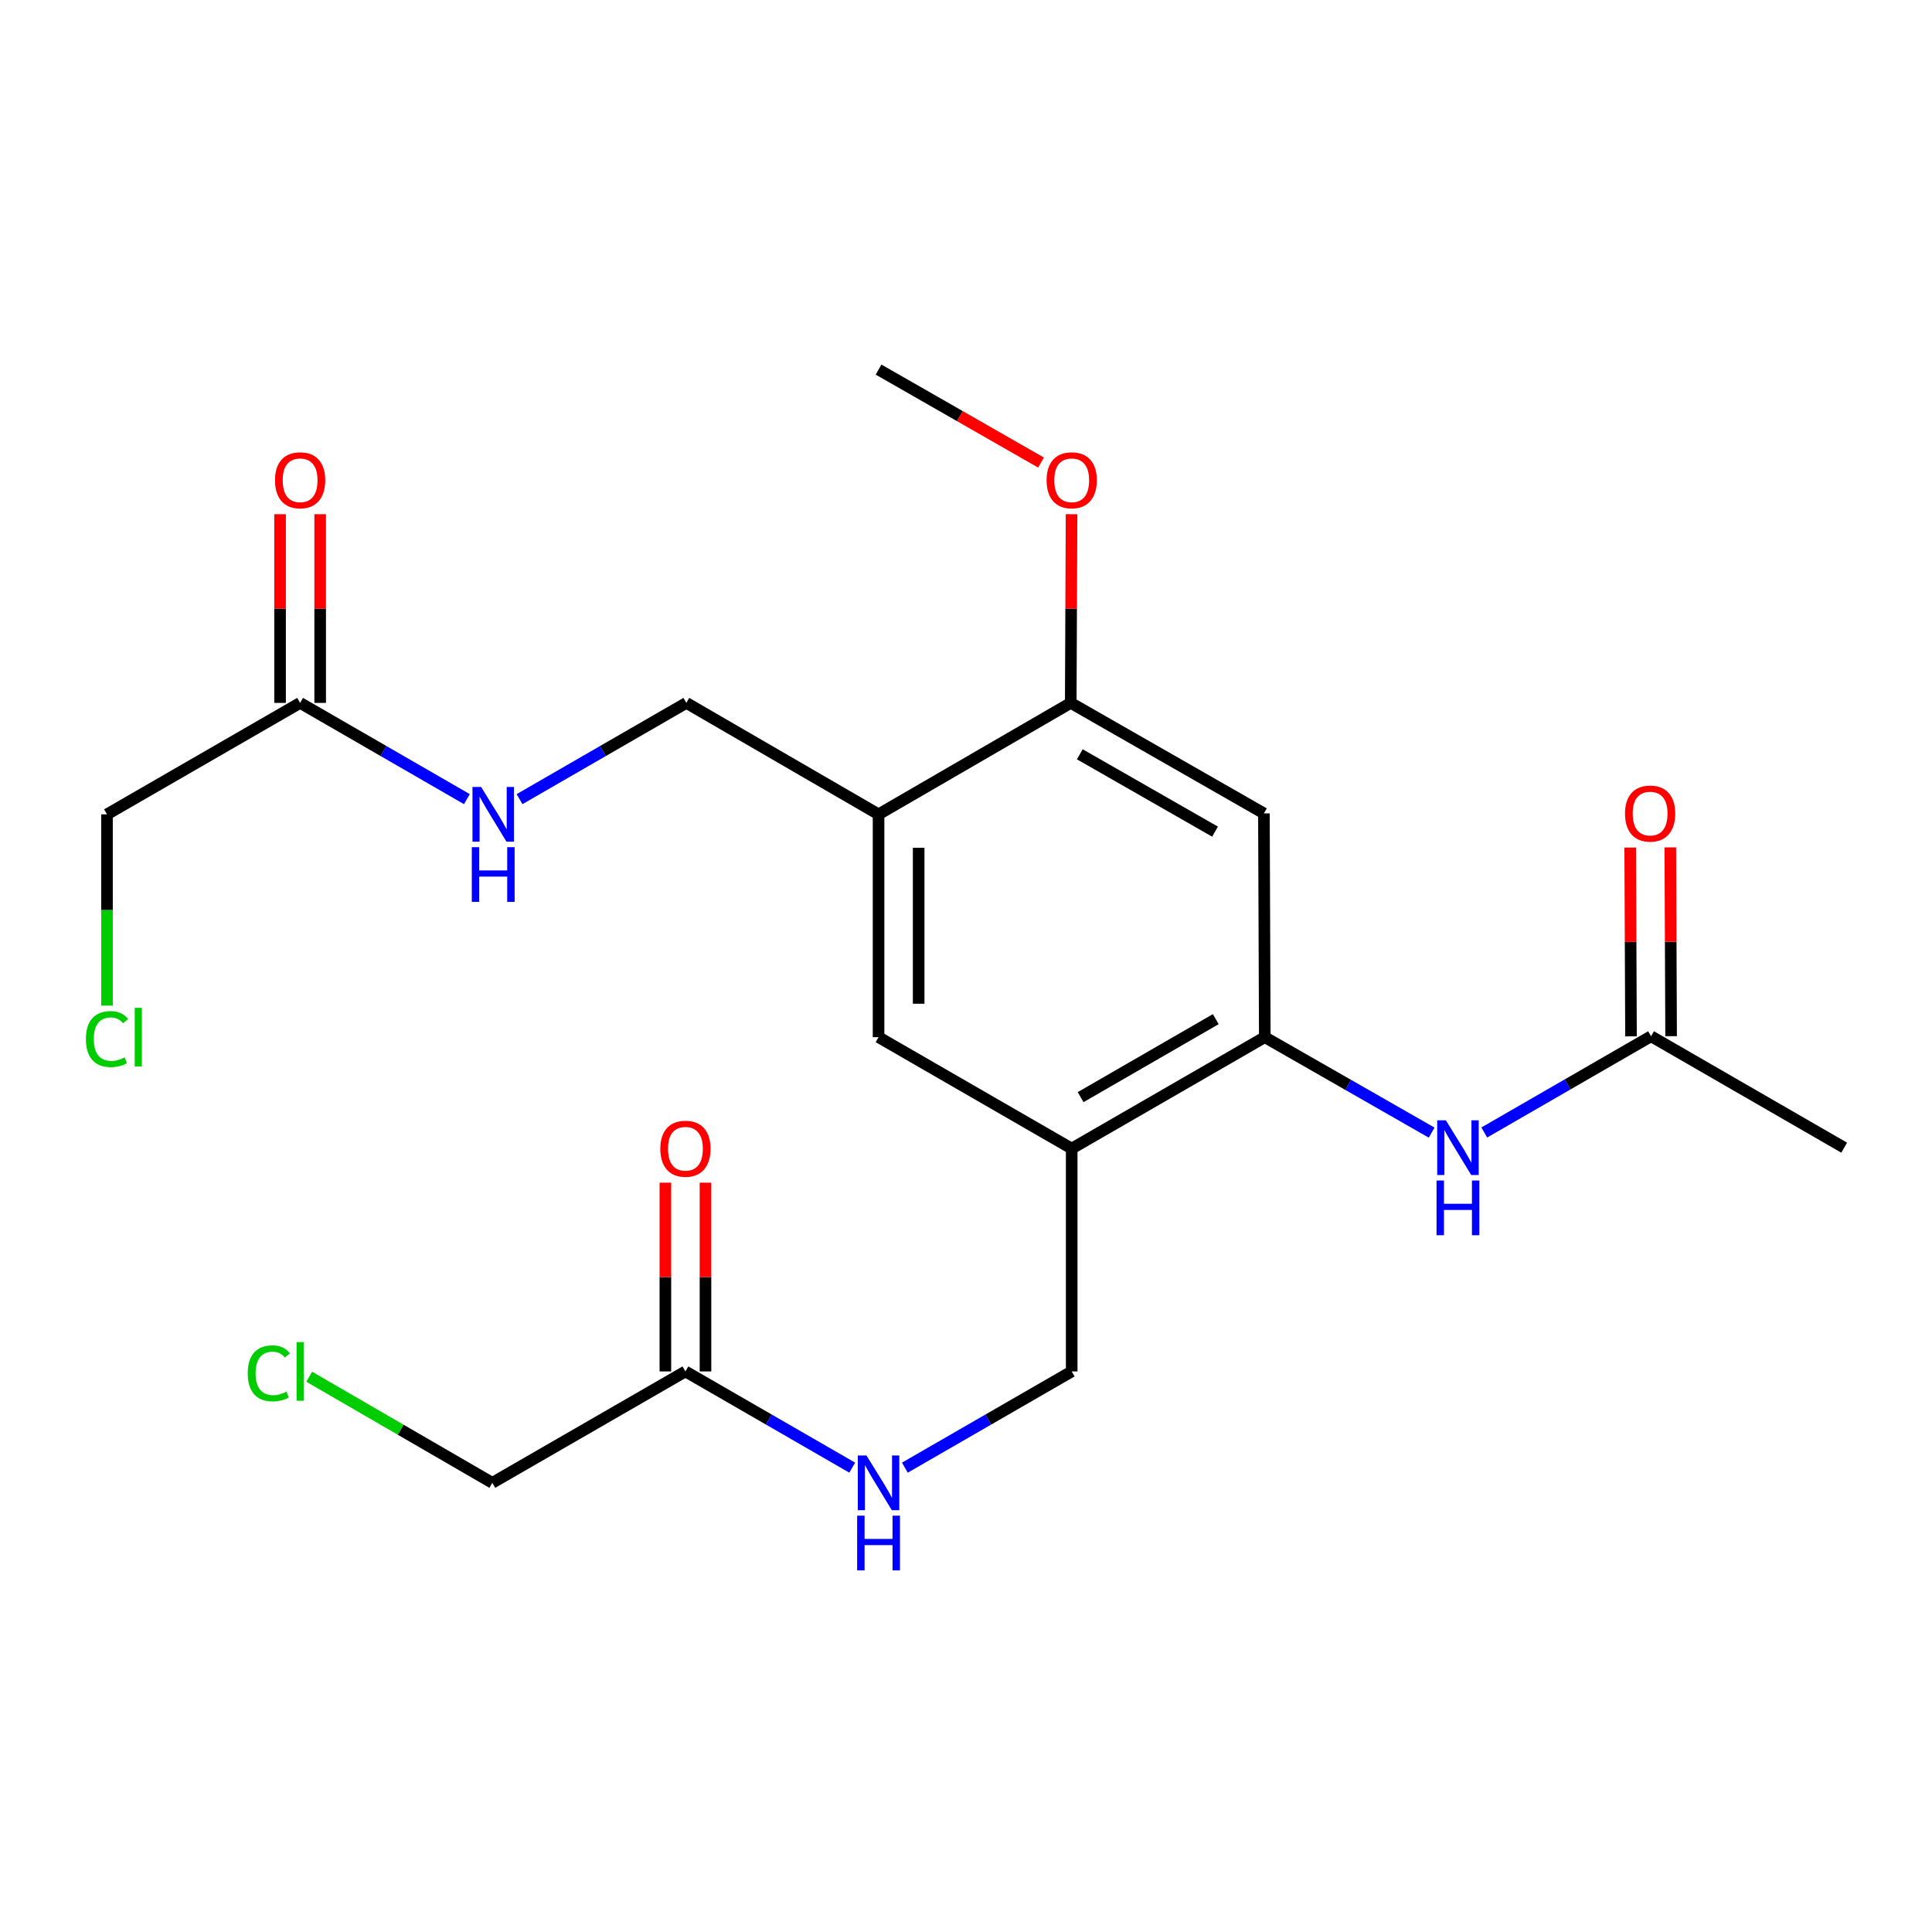 <?xml version='1.0' encoding='iso-8859-1'?>
<svg version='1.1' baseProfile='full'
              xmlns='http://www.w3.org/2000/svg'
                      xmlns:rdkit='http://www.rdkit.org/xml'
                      xmlns:xlink='http://www.w3.org/1999/xlink'
                  xml:space='preserve'
width='1000px' height='1000px' viewBox='0 0 1000 1000'>
<!-- END OF HEADER -->
<rect style='opacity:1.0;fill:#FFFFFF;stroke:none' width='1000' height='1000' x='0' y='0'> </rect>
<path class='bond-0' d='M 654.651,536.836 L 554.713,594.509' style='fill:none;fill-rule:evenodd;stroke:#000000;stroke-width:6px;stroke-linecap:butt;stroke-linejoin:miter;stroke-opacity:1' />
<path class='bond-0' d='M 629.285,527.508 L 559.328,567.879' style='fill:none;fill-rule:evenodd;stroke:#000000;stroke-width:6px;stroke-linecap:butt;stroke-linejoin:miter;stroke-opacity:1' />
<path class='bond-2' d='M 654.651,536.836 L 654.201,421.019' style='fill:none;fill-rule:evenodd;stroke:#000000;stroke-width:6px;stroke-linecap:butt;stroke-linejoin:miter;stroke-opacity:1' />
<path class='bond-3' d='M 654.651,536.836 L 697.833,561.54' style='fill:none;fill-rule:evenodd;stroke:#000000;stroke-width:6px;stroke-linecap:butt;stroke-linejoin:miter;stroke-opacity:1' />
<path class='bond-3' d='M 697.833,561.54 L 741.015,586.244' style='fill:none;fill-rule:evenodd;stroke:#0000FF;stroke-width:6px;stroke-linecap:butt;stroke-linejoin:miter;stroke-opacity:1' />
<path class='bond-5' d='M 554.713,594.509 L 454.74,536.836' style='fill:none;fill-rule:evenodd;stroke:#000000;stroke-width:6px;stroke-linecap:butt;stroke-linejoin:miter;stroke-opacity:1' />
<path class='bond-11' d='M 554.713,594.509 L 554.713,709.854' style='fill:none;fill-rule:evenodd;stroke:#000000;stroke-width:6px;stroke-linecap:butt;stroke-linejoin:miter;stroke-opacity:1' />
<path class='bond-1' d='M 454.74,421.503 L 554.217,363.819' style='fill:none;fill-rule:evenodd;stroke:#000000;stroke-width:6px;stroke-linecap:butt;stroke-linejoin:miter;stroke-opacity:1' />
<path class='bond-12' d='M 454.74,421.503 L 355.252,363.819' style='fill:none;fill-rule:evenodd;stroke:#000000;stroke-width:6px;stroke-linecap:butt;stroke-linejoin:miter;stroke-opacity:1' />
<path class='bond-23' d='M 454.74,421.503 L 454.74,536.836' style='fill:none;fill-rule:evenodd;stroke:#000000;stroke-width:6px;stroke-linecap:butt;stroke-linejoin:miter;stroke-opacity:1' />
<path class='bond-23' d='M 475.498,438.803 L 475.498,519.536' style='fill:none;fill-rule:evenodd;stroke:#000000;stroke-width:6px;stroke-linecap:butt;stroke-linejoin:miter;stroke-opacity:1' />
<path class='bond-4' d='M 654.201,421.019 L 554.217,363.819' style='fill:none;fill-rule:evenodd;stroke:#000000;stroke-width:6px;stroke-linecap:butt;stroke-linejoin:miter;stroke-opacity:1' />
<path class='bond-4' d='M 628.896,430.456 L 558.907,390.417' style='fill:none;fill-rule:evenodd;stroke:#000000;stroke-width:6px;stroke-linecap:butt;stroke-linejoin:miter;stroke-opacity:1' />
<path class='bond-6' d='M 768.26,586.174 L 811.422,561.269' style='fill:none;fill-rule:evenodd;stroke:#0000FF;stroke-width:6px;stroke-linecap:butt;stroke-linejoin:miter;stroke-opacity:1' />
<path class='bond-6' d='M 811.422,561.269 L 854.584,536.364' style='fill:none;fill-rule:evenodd;stroke:#000000;stroke-width:6px;stroke-linecap:butt;stroke-linejoin:miter;stroke-opacity:1' />
<path class='bond-16' d='M 554.217,363.819 L 554.427,314.985' style='fill:none;fill-rule:evenodd;stroke:#000000;stroke-width:6px;stroke-linecap:butt;stroke-linejoin:miter;stroke-opacity:1' />
<path class='bond-16' d='M 554.427,314.985 L 554.637,266.151' style='fill:none;fill-rule:evenodd;stroke:#FF0000;stroke-width:6px;stroke-linecap:butt;stroke-linejoin:miter;stroke-opacity:1' />
<path class='bond-13' d='M 864.963,536.32 L 864.758,487.469' style='fill:none;fill-rule:evenodd;stroke:#000000;stroke-width:6px;stroke-linecap:butt;stroke-linejoin:miter;stroke-opacity:1' />
<path class='bond-13' d='M 864.758,487.469 L 864.553,438.619' style='fill:none;fill-rule:evenodd;stroke:#FF0000;stroke-width:6px;stroke-linecap:butt;stroke-linejoin:miter;stroke-opacity:1' />
<path class='bond-13' d='M 844.206,536.407 L 844,487.556' style='fill:none;fill-rule:evenodd;stroke:#000000;stroke-width:6px;stroke-linecap:butt;stroke-linejoin:miter;stroke-opacity:1' />
<path class='bond-13' d='M 844,487.556 L 843.795,438.706' style='fill:none;fill-rule:evenodd;stroke:#FF0000;stroke-width:6px;stroke-linecap:butt;stroke-linejoin:miter;stroke-opacity:1' />
<path class='bond-21' d='M 854.584,536.364 L 954.545,594.036' style='fill:none;fill-rule:evenodd;stroke:#000000;stroke-width:6px;stroke-linecap:butt;stroke-linejoin:miter;stroke-opacity:1' />
<path class='bond-7' d='M 155.342,363.819 L 198.504,388.729' style='fill:none;fill-rule:evenodd;stroke:#000000;stroke-width:6px;stroke-linecap:butt;stroke-linejoin:miter;stroke-opacity:1' />
<path class='bond-7' d='M 198.504,388.729 L 241.666,413.64' style='fill:none;fill-rule:evenodd;stroke:#0000FF;stroke-width:6px;stroke-linecap:butt;stroke-linejoin:miter;stroke-opacity:1' />
<path class='bond-15' d='M 165.721,363.819 L 165.721,314.985' style='fill:none;fill-rule:evenodd;stroke:#000000;stroke-width:6px;stroke-linecap:butt;stroke-linejoin:miter;stroke-opacity:1' />
<path class='bond-15' d='M 165.721,314.985 L 165.721,266.151' style='fill:none;fill-rule:evenodd;stroke:#FF0000;stroke-width:6px;stroke-linecap:butt;stroke-linejoin:miter;stroke-opacity:1' />
<path class='bond-15' d='M 144.963,363.819 L 144.963,314.985' style='fill:none;fill-rule:evenodd;stroke:#000000;stroke-width:6px;stroke-linecap:butt;stroke-linejoin:miter;stroke-opacity:1' />
<path class='bond-15' d='M 144.963,314.985 L 144.963,266.151' style='fill:none;fill-rule:evenodd;stroke:#FF0000;stroke-width:6px;stroke-linecap:butt;stroke-linejoin:miter;stroke-opacity:1' />
<path class='bond-20' d='M 155.342,363.819 L 55.381,421.503' style='fill:none;fill-rule:evenodd;stroke:#000000;stroke-width:6px;stroke-linecap:butt;stroke-linejoin:miter;stroke-opacity:1' />
<path class='bond-8' d='M 354.779,709.854 L 397.947,734.755' style='fill:none;fill-rule:evenodd;stroke:#000000;stroke-width:6px;stroke-linecap:butt;stroke-linejoin:miter;stroke-opacity:1' />
<path class='bond-8' d='M 397.947,734.755 L 441.115,759.655' style='fill:none;fill-rule:evenodd;stroke:#0000FF;stroke-width:6px;stroke-linecap:butt;stroke-linejoin:miter;stroke-opacity:1' />
<path class='bond-14' d='M 365.158,709.854 L 365.158,661.003' style='fill:none;fill-rule:evenodd;stroke:#000000;stroke-width:6px;stroke-linecap:butt;stroke-linejoin:miter;stroke-opacity:1' />
<path class='bond-14' d='M 365.158,661.003 L 365.158,612.152' style='fill:none;fill-rule:evenodd;stroke:#FF0000;stroke-width:6px;stroke-linecap:butt;stroke-linejoin:miter;stroke-opacity:1' />
<path class='bond-14' d='M 344.4,709.854 L 344.4,661.003' style='fill:none;fill-rule:evenodd;stroke:#000000;stroke-width:6px;stroke-linecap:butt;stroke-linejoin:miter;stroke-opacity:1' />
<path class='bond-14' d='M 344.4,661.003 L 344.4,612.152' style='fill:none;fill-rule:evenodd;stroke:#FF0000;stroke-width:6px;stroke-linecap:butt;stroke-linejoin:miter;stroke-opacity:1' />
<path class='bond-19' d='M 354.779,709.854 L 254.818,767.515' style='fill:none;fill-rule:evenodd;stroke:#000000;stroke-width:6px;stroke-linecap:butt;stroke-linejoin:miter;stroke-opacity:1' />
<path class='bond-9' d='M 268.916,413.64 L 312.084,388.73' style='fill:none;fill-rule:evenodd;stroke:#0000FF;stroke-width:6px;stroke-linecap:butt;stroke-linejoin:miter;stroke-opacity:1' />
<path class='bond-9' d='M 312.084,388.73 L 355.252,363.819' style='fill:none;fill-rule:evenodd;stroke:#000000;stroke-width:6px;stroke-linecap:butt;stroke-linejoin:miter;stroke-opacity:1' />
<path class='bond-10' d='M 468.366,759.656 L 511.539,734.755' style='fill:none;fill-rule:evenodd;stroke:#0000FF;stroke-width:6px;stroke-linecap:butt;stroke-linejoin:miter;stroke-opacity:1' />
<path class='bond-10' d='M 511.539,734.755 L 554.713,709.854' style='fill:none;fill-rule:evenodd;stroke:#000000;stroke-width:6px;stroke-linecap:butt;stroke-linejoin:miter;stroke-opacity:1' />
<path class='bond-22' d='M 538.833,239.421 L 496.787,215.359' style='fill:none;fill-rule:evenodd;stroke:#FF0000;stroke-width:6px;stroke-linecap:butt;stroke-linejoin:miter;stroke-opacity:1' />
<path class='bond-22' d='M 496.787,215.359 L 454.74,191.297' style='fill:none;fill-rule:evenodd;stroke:#000000;stroke-width:6px;stroke-linecap:butt;stroke-linejoin:miter;stroke-opacity:1' />
<path class='bond-17' d='M 55.381,520.493 L 55.381,470.998' style='fill:none;fill-rule:evenodd;stroke:#00CC00;stroke-width:6px;stroke-linecap:butt;stroke-linejoin:miter;stroke-opacity:1' />
<path class='bond-17' d='M 55.381,470.998 L 55.381,421.503' style='fill:none;fill-rule:evenodd;stroke:#000000;stroke-width:6px;stroke-linecap:butt;stroke-linejoin:miter;stroke-opacity:1' />
<path class='bond-18' d='M 160.056,712.587 L 207.437,740.051' style='fill:none;fill-rule:evenodd;stroke:#00CC00;stroke-width:6px;stroke-linecap:butt;stroke-linejoin:miter;stroke-opacity:1' />
<path class='bond-18' d='M 207.437,740.051 L 254.818,767.515' style='fill:none;fill-rule:evenodd;stroke:#000000;stroke-width:6px;stroke-linecap:butt;stroke-linejoin:miter;stroke-opacity:1' />
<path  class='atom-4' d='M 748.375 579.876
L 757.655 594.876
Q 758.575 596.356, 760.055 599.036
Q 761.535 601.716, 761.615 601.876
L 761.615 579.876
L 765.375 579.876
L 765.375 608.196
L 761.495 608.196
L 751.535 591.796
Q 750.375 589.876, 749.135 587.676
Q 747.935 585.476, 747.575 584.796
L 747.575 608.196
L 743.895 608.196
L 743.895 579.876
L 748.375 579.876
' fill='#0000FF'/>
<path  class='atom-4' d='M 743.555 611.028
L 747.395 611.028
L 747.395 623.068
L 761.875 623.068
L 761.875 611.028
L 765.715 611.028
L 765.715 639.348
L 761.875 639.348
L 761.875 626.268
L 747.395 626.268
L 747.395 639.348
L 743.555 639.348
L 743.555 611.028
' fill='#0000FF'/>
<path  class='atom-10' d='M 249.031 407.343
L 258.311 422.343
Q 259.231 423.823, 260.711 426.503
Q 262.191 429.183, 262.271 429.343
L 262.271 407.343
L 266.031 407.343
L 266.031 435.663
L 262.151 435.663
L 252.191 419.263
Q 251.031 417.343, 249.791 415.143
Q 248.591 412.943, 248.231 412.263
L 248.231 435.663
L 244.551 435.663
L 244.551 407.343
L 249.031 407.343
' fill='#0000FF'/>
<path  class='atom-10' d='M 244.211 438.495
L 248.051 438.495
L 248.051 450.535
L 262.531 450.535
L 262.531 438.495
L 266.371 438.495
L 266.371 466.815
L 262.531 466.815
L 262.531 453.735
L 248.051 453.735
L 248.051 466.815
L 244.211 466.815
L 244.211 438.495
' fill='#0000FF'/>
<path  class='atom-11' d='M 448.48 753.355
L 457.76 768.355
Q 458.68 769.835, 460.16 772.515
Q 461.64 775.195, 461.72 775.355
L 461.72 753.355
L 465.48 753.355
L 465.48 781.675
L 461.6 781.675
L 451.64 765.275
Q 450.48 763.355, 449.24 761.155
Q 448.04 758.955, 447.68 758.275
L 447.68 781.675
L 444 781.675
L 444 753.355
L 448.48 753.355
' fill='#0000FF'/>
<path  class='atom-11' d='M 443.66 784.507
L 447.5 784.507
L 447.5 796.547
L 461.98 796.547
L 461.98 784.507
L 465.82 784.507
L 465.82 812.827
L 461.98 812.827
L 461.98 799.747
L 447.5 799.747
L 447.5 812.827
L 443.66 812.827
L 443.66 784.507
' fill='#0000FF'/>
<path  class='atom-14' d='M 841.1 421.099
Q 841.1 414.299, 844.46 410.499
Q 847.82 406.699, 854.1 406.699
Q 860.38 406.699, 863.74 410.499
Q 867.1 414.299, 867.1 421.099
Q 867.1 427.979, 863.7 431.899
Q 860.3 435.779, 854.1 435.779
Q 847.86 435.779, 844.46 431.899
Q 841.1 428.019, 841.1 421.099
M 854.1 432.579
Q 858.42 432.579, 860.74 429.699
Q 863.1 426.779, 863.1 421.099
Q 863.1 415.539, 860.74 412.739
Q 858.42 409.899, 854.1 409.899
Q 849.78 409.899, 847.42 412.699
Q 845.1 415.499, 845.1 421.099
Q 845.1 426.819, 847.42 429.699
Q 849.78 432.579, 854.1 432.579
' fill='#FF0000'/>
<path  class='atom-15' d='M 341.779 594.589
Q 341.779 587.789, 345.139 583.989
Q 348.499 580.189, 354.779 580.189
Q 361.059 580.189, 364.419 583.989
Q 367.779 587.789, 367.779 594.589
Q 367.779 601.469, 364.379 605.389
Q 360.979 609.269, 354.779 609.269
Q 348.539 609.269, 345.139 605.389
Q 341.779 601.509, 341.779 594.589
M 354.779 606.069
Q 359.099 606.069, 361.419 603.189
Q 363.779 600.269, 363.779 594.589
Q 363.779 589.029, 361.419 586.229
Q 359.099 583.389, 354.779 583.389
Q 350.459 583.389, 348.099 586.189
Q 345.779 588.989, 345.779 594.589
Q 345.779 600.309, 348.099 603.189
Q 350.459 606.069, 354.779 606.069
' fill='#FF0000'/>
<path  class='atom-16' d='M 142.342 248.589
Q 142.342 241.789, 145.702 237.989
Q 149.062 234.189, 155.342 234.189
Q 161.622 234.189, 164.982 237.989
Q 168.342 241.789, 168.342 248.589
Q 168.342 255.469, 164.942 259.389
Q 161.542 263.269, 155.342 263.269
Q 149.102 263.269, 145.702 259.389
Q 142.342 255.509, 142.342 248.589
M 155.342 260.069
Q 159.662 260.069, 161.982 257.189
Q 164.342 254.269, 164.342 248.589
Q 164.342 243.029, 161.982 240.229
Q 159.662 237.389, 155.342 237.389
Q 151.022 237.389, 148.662 240.189
Q 146.342 242.989, 146.342 248.589
Q 146.342 254.309, 148.662 257.189
Q 151.022 260.069, 155.342 260.069
' fill='#FF0000'/>
<path  class='atom-17' d='M 541.713 248.589
Q 541.713 241.789, 545.073 237.989
Q 548.433 234.189, 554.713 234.189
Q 560.993 234.189, 564.353 237.989
Q 567.713 241.789, 567.713 248.589
Q 567.713 255.469, 564.313 259.389
Q 560.913 263.269, 554.713 263.269
Q 548.473 263.269, 545.073 259.389
Q 541.713 255.509, 541.713 248.589
M 554.713 260.069
Q 559.033 260.069, 561.353 257.189
Q 563.713 254.269, 563.713 248.589
Q 563.713 243.029, 561.353 240.229
Q 559.033 237.389, 554.713 237.389
Q 550.393 237.389, 548.033 240.189
Q 545.713 242.989, 545.713 248.589
Q 545.713 254.309, 548.033 257.189
Q 550.393 260.069, 554.713 260.069
' fill='#FF0000'/>
<path  class='atom-18' d='M 44.461 537.816
Q 44.461 530.776, 47.741 527.096
Q 51.061 523.376, 57.341 523.376
Q 63.181 523.376, 66.301 527.496
L 63.661 529.656
Q 61.381 526.656, 57.341 526.656
Q 53.061 526.656, 50.781 529.536
Q 48.541 532.376, 48.541 537.816
Q 48.541 543.416, 50.861 546.296
Q 53.221 549.176, 57.781 549.176
Q 60.901 549.176, 64.541 547.296
L 65.661 550.296
Q 64.181 551.256, 61.941 551.816
Q 59.701 552.376, 57.221 552.376
Q 51.061 552.376, 47.741 548.616
Q 44.461 544.856, 44.461 537.816
' fill='#00CC00'/>
<path  class='atom-18' d='M 69.741 521.656
L 73.421 521.656
L 73.421 552.016
L 69.741 552.016
L 69.741 521.656
' fill='#00CC00'/>
<path  class='atom-19' d='M 128.222 710.834
Q 128.222 703.794, 131.502 700.114
Q 134.822 696.394, 141.102 696.394
Q 146.942 696.394, 150.062 700.514
L 147.422 702.674
Q 145.142 699.674, 141.102 699.674
Q 136.822 699.674, 134.542 702.554
Q 132.302 705.394, 132.302 710.834
Q 132.302 716.434, 134.622 719.314
Q 136.982 722.194, 141.542 722.194
Q 144.662 722.194, 148.302 720.314
L 149.422 723.314
Q 147.942 724.274, 145.702 724.834
Q 143.462 725.394, 140.982 725.394
Q 134.822 725.394, 131.502 721.634
Q 128.222 717.874, 128.222 710.834
' fill='#00CC00'/>
<path  class='atom-19' d='M 153.502 694.674
L 157.182 694.674
L 157.182 725.034
L 153.502 725.034
L 153.502 694.674
' fill='#00CC00'/>
</svg>
